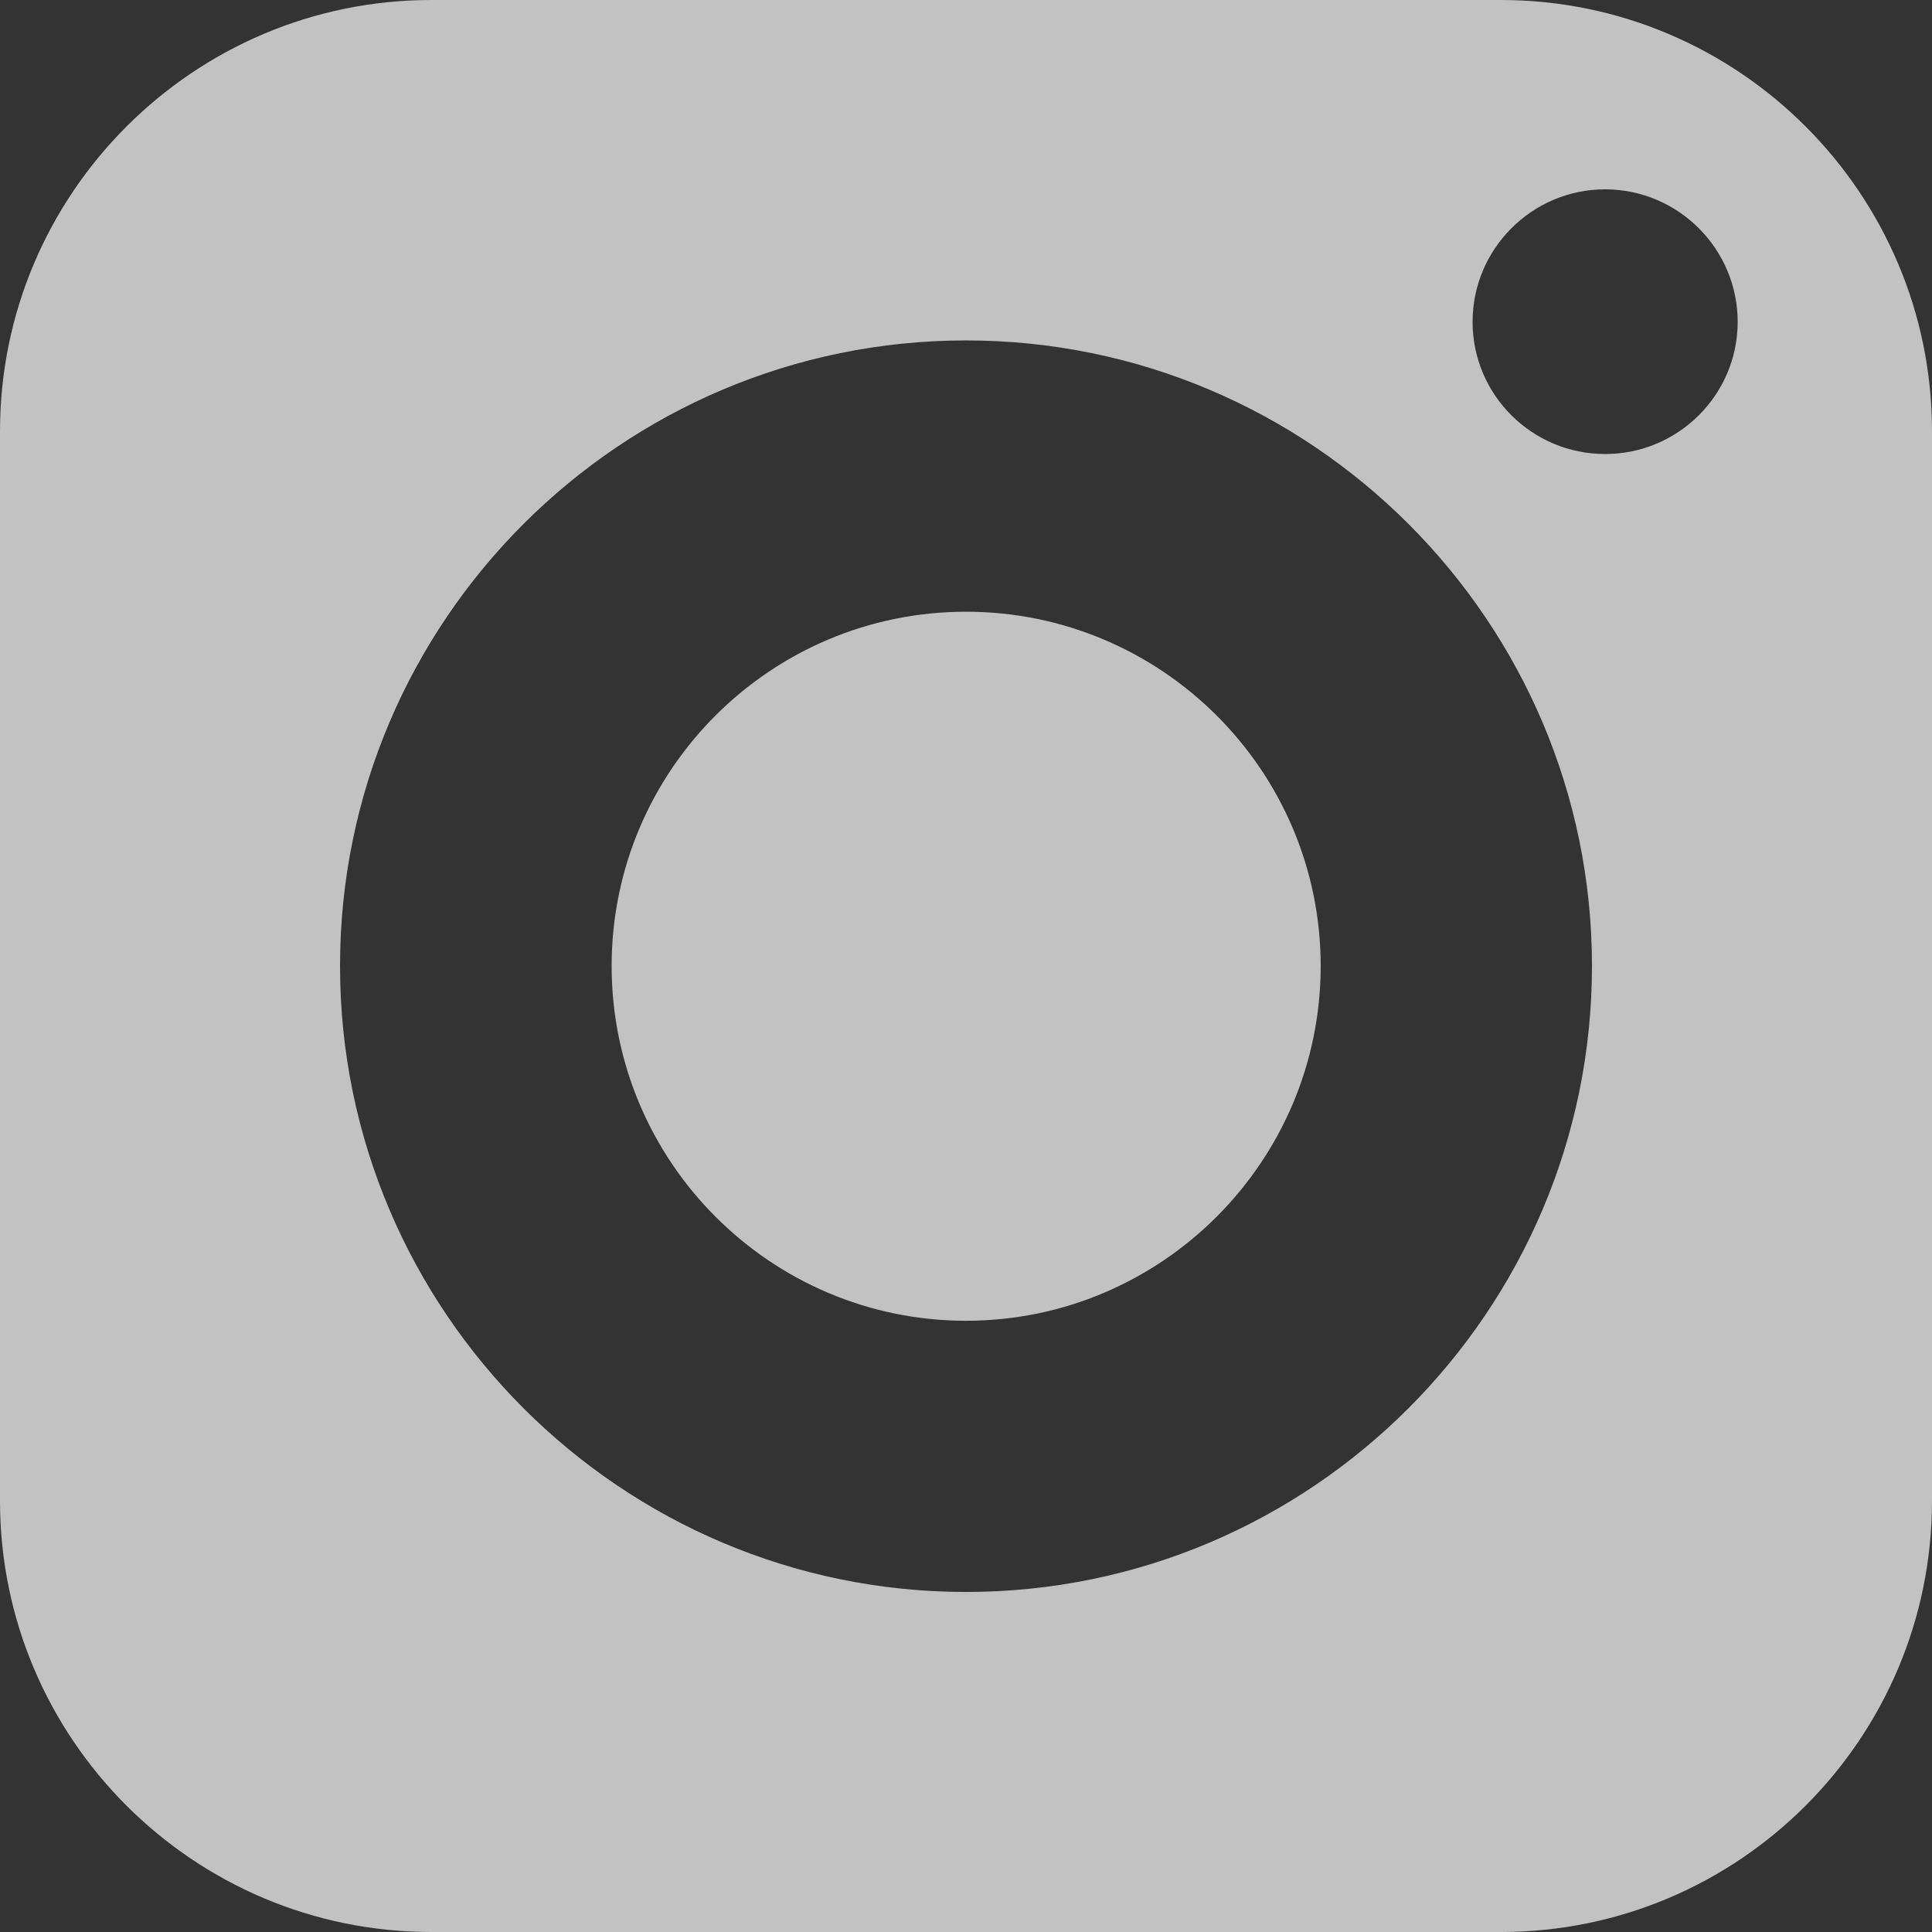 <svg width="24" height="24" viewBox="0 0 24 24" fill="none" xmlns="http://www.w3.org/2000/svg">
<rect x="0" y="0" width="24" height="24" fill="#333333" stroke="none"/>
<g opacity="0.7">
<path d="M12 7.599C9.571 7.599 7.598 9.571 7.598 12C7.598 14.429 9.571 16.407 12 16.407C14.429 16.407 16.406 14.429 16.406 12C16.406 9.571 14.429 7.599 12 7.599Z" fill="white"/>
<path d="M18.643 0H5.357C2.405 0 0 2.405 0 5.357V18.643C0 21.6 2.405 24 5.357 24H18.643C21.6 24 24 21.6 24 18.643V5.357C24 2.405 21.6 0 18.643 0ZM12 19.776C7.714 19.776 4.224 16.286 4.224 12C4.224 7.714 7.714 4.229 12 4.229C16.286 4.229 19.776 7.714 19.776 12C19.776 16.286 16.286 19.776 12 19.776ZM19.939 5.64C19.032 5.64 18.293 4.906 18.293 3.998C18.293 3.091 19.032 2.352 19.939 2.352C20.846 2.352 21.586 3.091 21.586 3.998C21.586 4.906 20.846 5.64 19.939 5.64Z" fill="white"/>
</g>
</svg>

